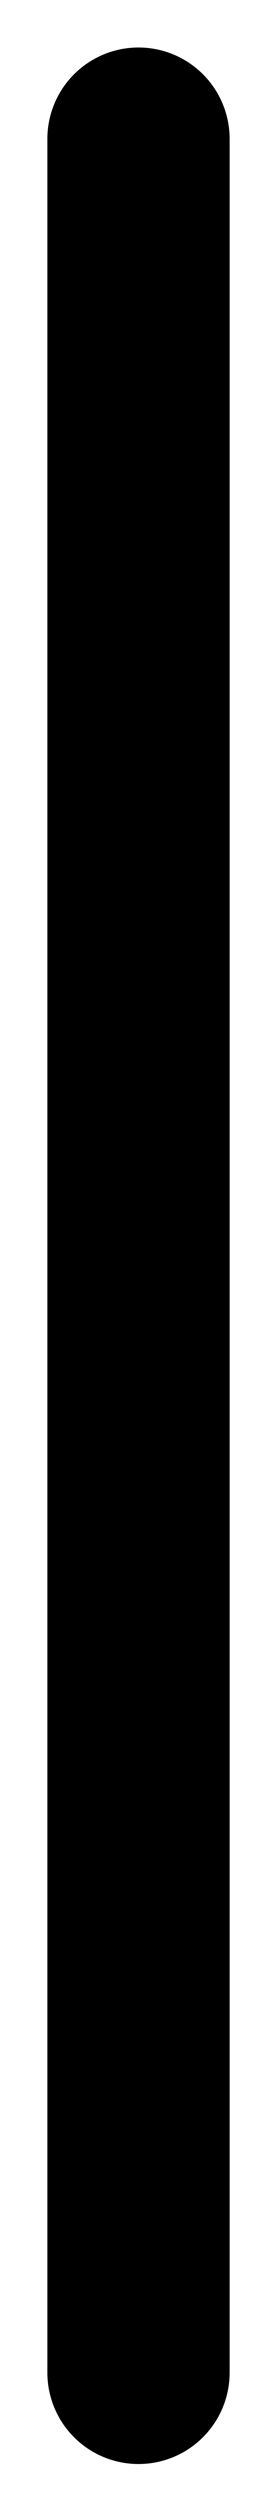 <?xml version="1.0" encoding="utf-8"?>
<svg xmlns="http://www.w3.org/2000/svg" fill="none" height="100%" overflow="visible" preserveAspectRatio="none" style="display: block;" viewBox="0 0 2 18" width="100%">
<path d="M1 1V17.083" id="Vector 22" stroke="#797B79" stroke-linecap="round" stroke-width="1.316" style="stroke:#797B79;stroke:color(display-p3 0.474 0.484 0.476);stroke-opacity:1;"/>
</svg>